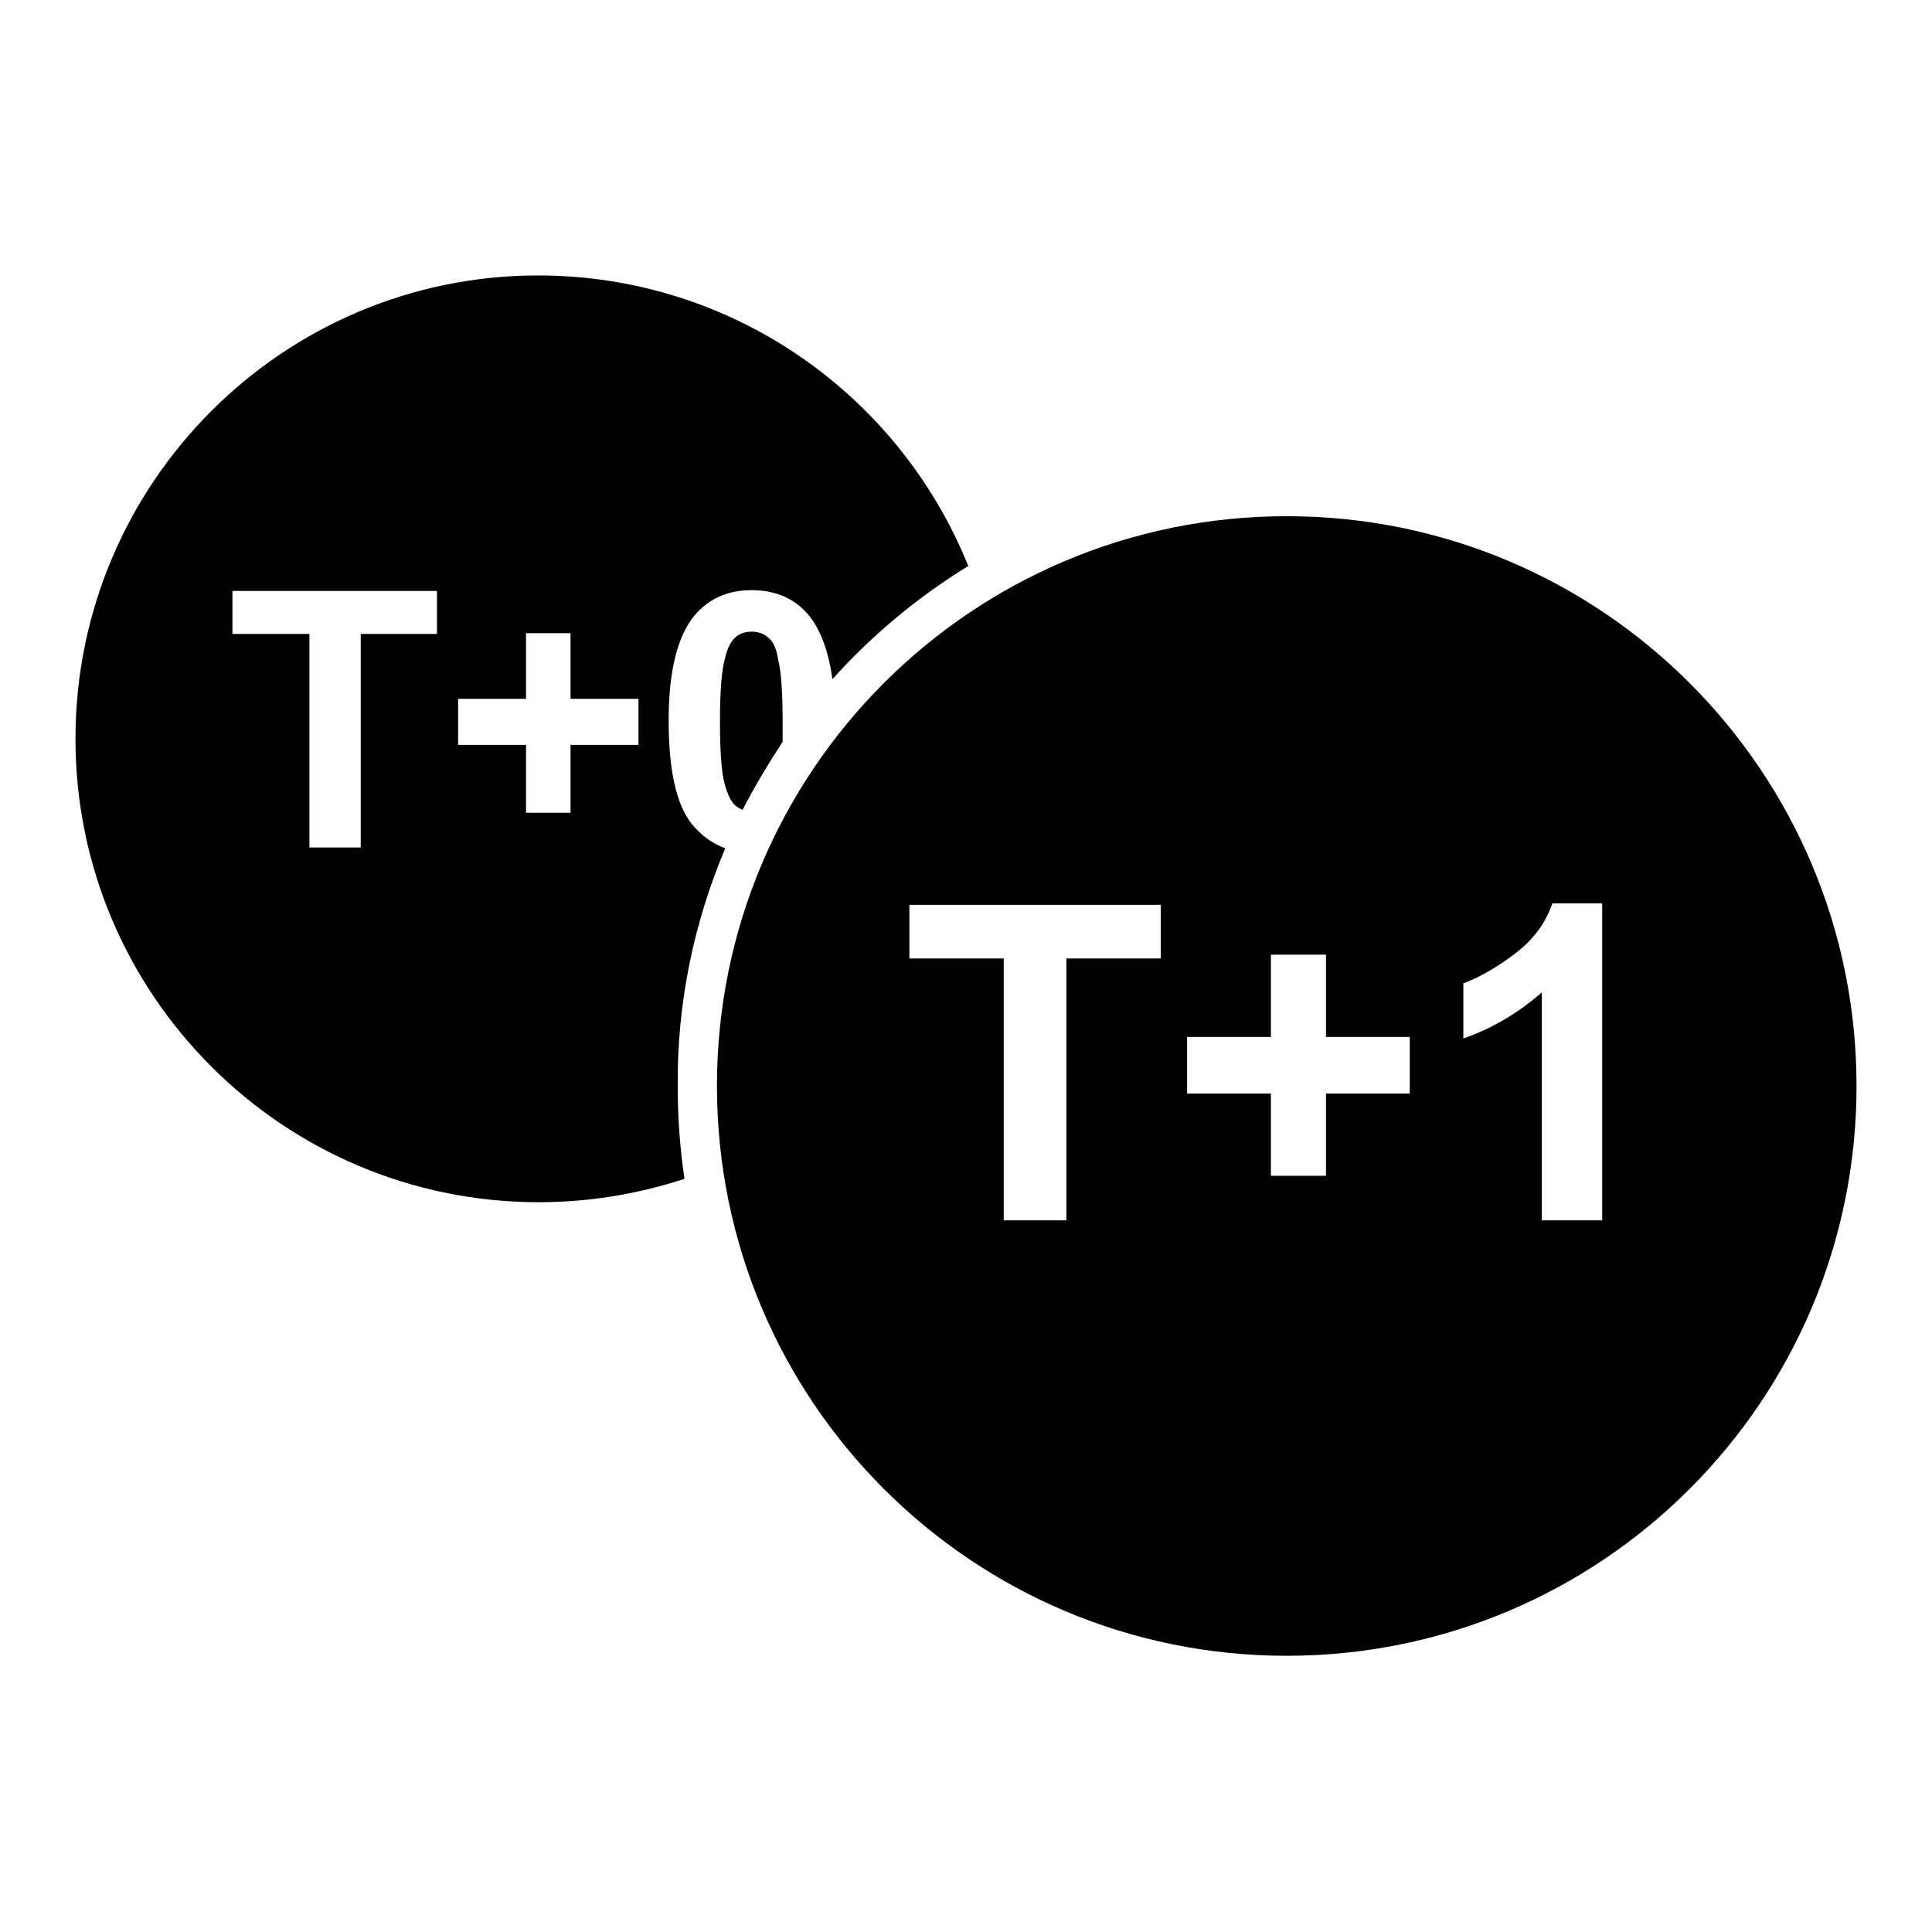 <?xml version="1.0" encoding="utf-8"?>
<!-- Svg Vector Icons : http://www.onlinewebfonts.com/icon -->
<!DOCTYPE svg PUBLIC "-//W3C//DTD SVG 1.1//EN" "http://www.w3.org/Graphics/SVG/1.1/DTD/svg11.dtd">
<svg version="1.1" xmlns="http://www.w3.org/2000/svg" xmlns:xlink="http://www.w3.org/1999/xlink" x="0px" y="0px" viewBox="0 0 256 256" enable-background="new 0 0 256 256" xml:space="preserve">
<g><g><path fill="#000000" d="M170.5,68.4c-41.7,0-75.5,33.8-75.5,75.5c0,41.7,33.8,75.5,75.5,75.5c41.7,0,75.5-33.8,75.5-75.5C246,102.2,212.2,68.4,170.5,68.4z M153.8,127h-12.5v34.7H133V127h-12.5v-7.1h33.3V127z M186.8,144.9h-11.1v10.9h-7.3v-10.9h-11.1v-7.5h11.1v-10.9h7.3v10.9h11.1V144.9z M212.3,161.7h-8v-30.2c-3.1,2.7-6.6,4.8-10.4,6.1v-7.3c1.9-0.7,4.3-2,6.8-3.9c2.5-1.9,4.1-4.1,5-6.7h6.6L212.3,161.7L212.3,161.7z"/><path fill="#000000" d="M101.7,84.4c-0.6-0.5-1.3-0.7-2.1-0.7c-0.8,0-1.5,0.2-2.1,0.7s-1.1,1.4-1.4,2.7c-0.5,1.7-0.7,4.5-0.7,8.5s0.2,6.7,0.6,8.2s0.9,2.5,1.5,3c0.3,0.2,0.6,0.4,0.9,0.5c1.6-3.1,3.4-6.1,5.3-9c0-0.8,0-1.8,0-2.7c0-4-0.2-6.7-0.6-8.2C102.9,85.9,102.4,84.9,101.7,84.4z"/><path fill="#000000" d="M96.1,112.4c-1.7-0.6-3.2-1.7-4.5-3.3c-2-2.6-3-7.1-3-13.6c0-6.4,1.1-11,3.3-13.8c1.9-2.3,4.4-3.5,7.7-3.5s5.9,1.2,7.7,3.5c1.5,1.9,2.5,4.7,3,8.3c5.2-5.8,11.3-10.9,18-15c-9.1-22.6-31.2-38.5-57-38.5C37.5,36.5,10,64,10,97.9c0,33.9,27.5,61.4,61.4,61.4c6.7,0,13.2-1.1,19.3-3.1c-0.6-4-0.9-8.1-0.9-12.3C89.7,132.8,92,122.1,96.1,112.4z M57.9,84H47.8v28.3h-6.8V84H30.8v-5.7h27.1V84z M84.6,98.7h-9v9h-5.9v-9h-9v-6.1h9v-8.7h5.9v8.7h9L84.6,98.7L84.6,98.7z"/></g></g>
</svg>